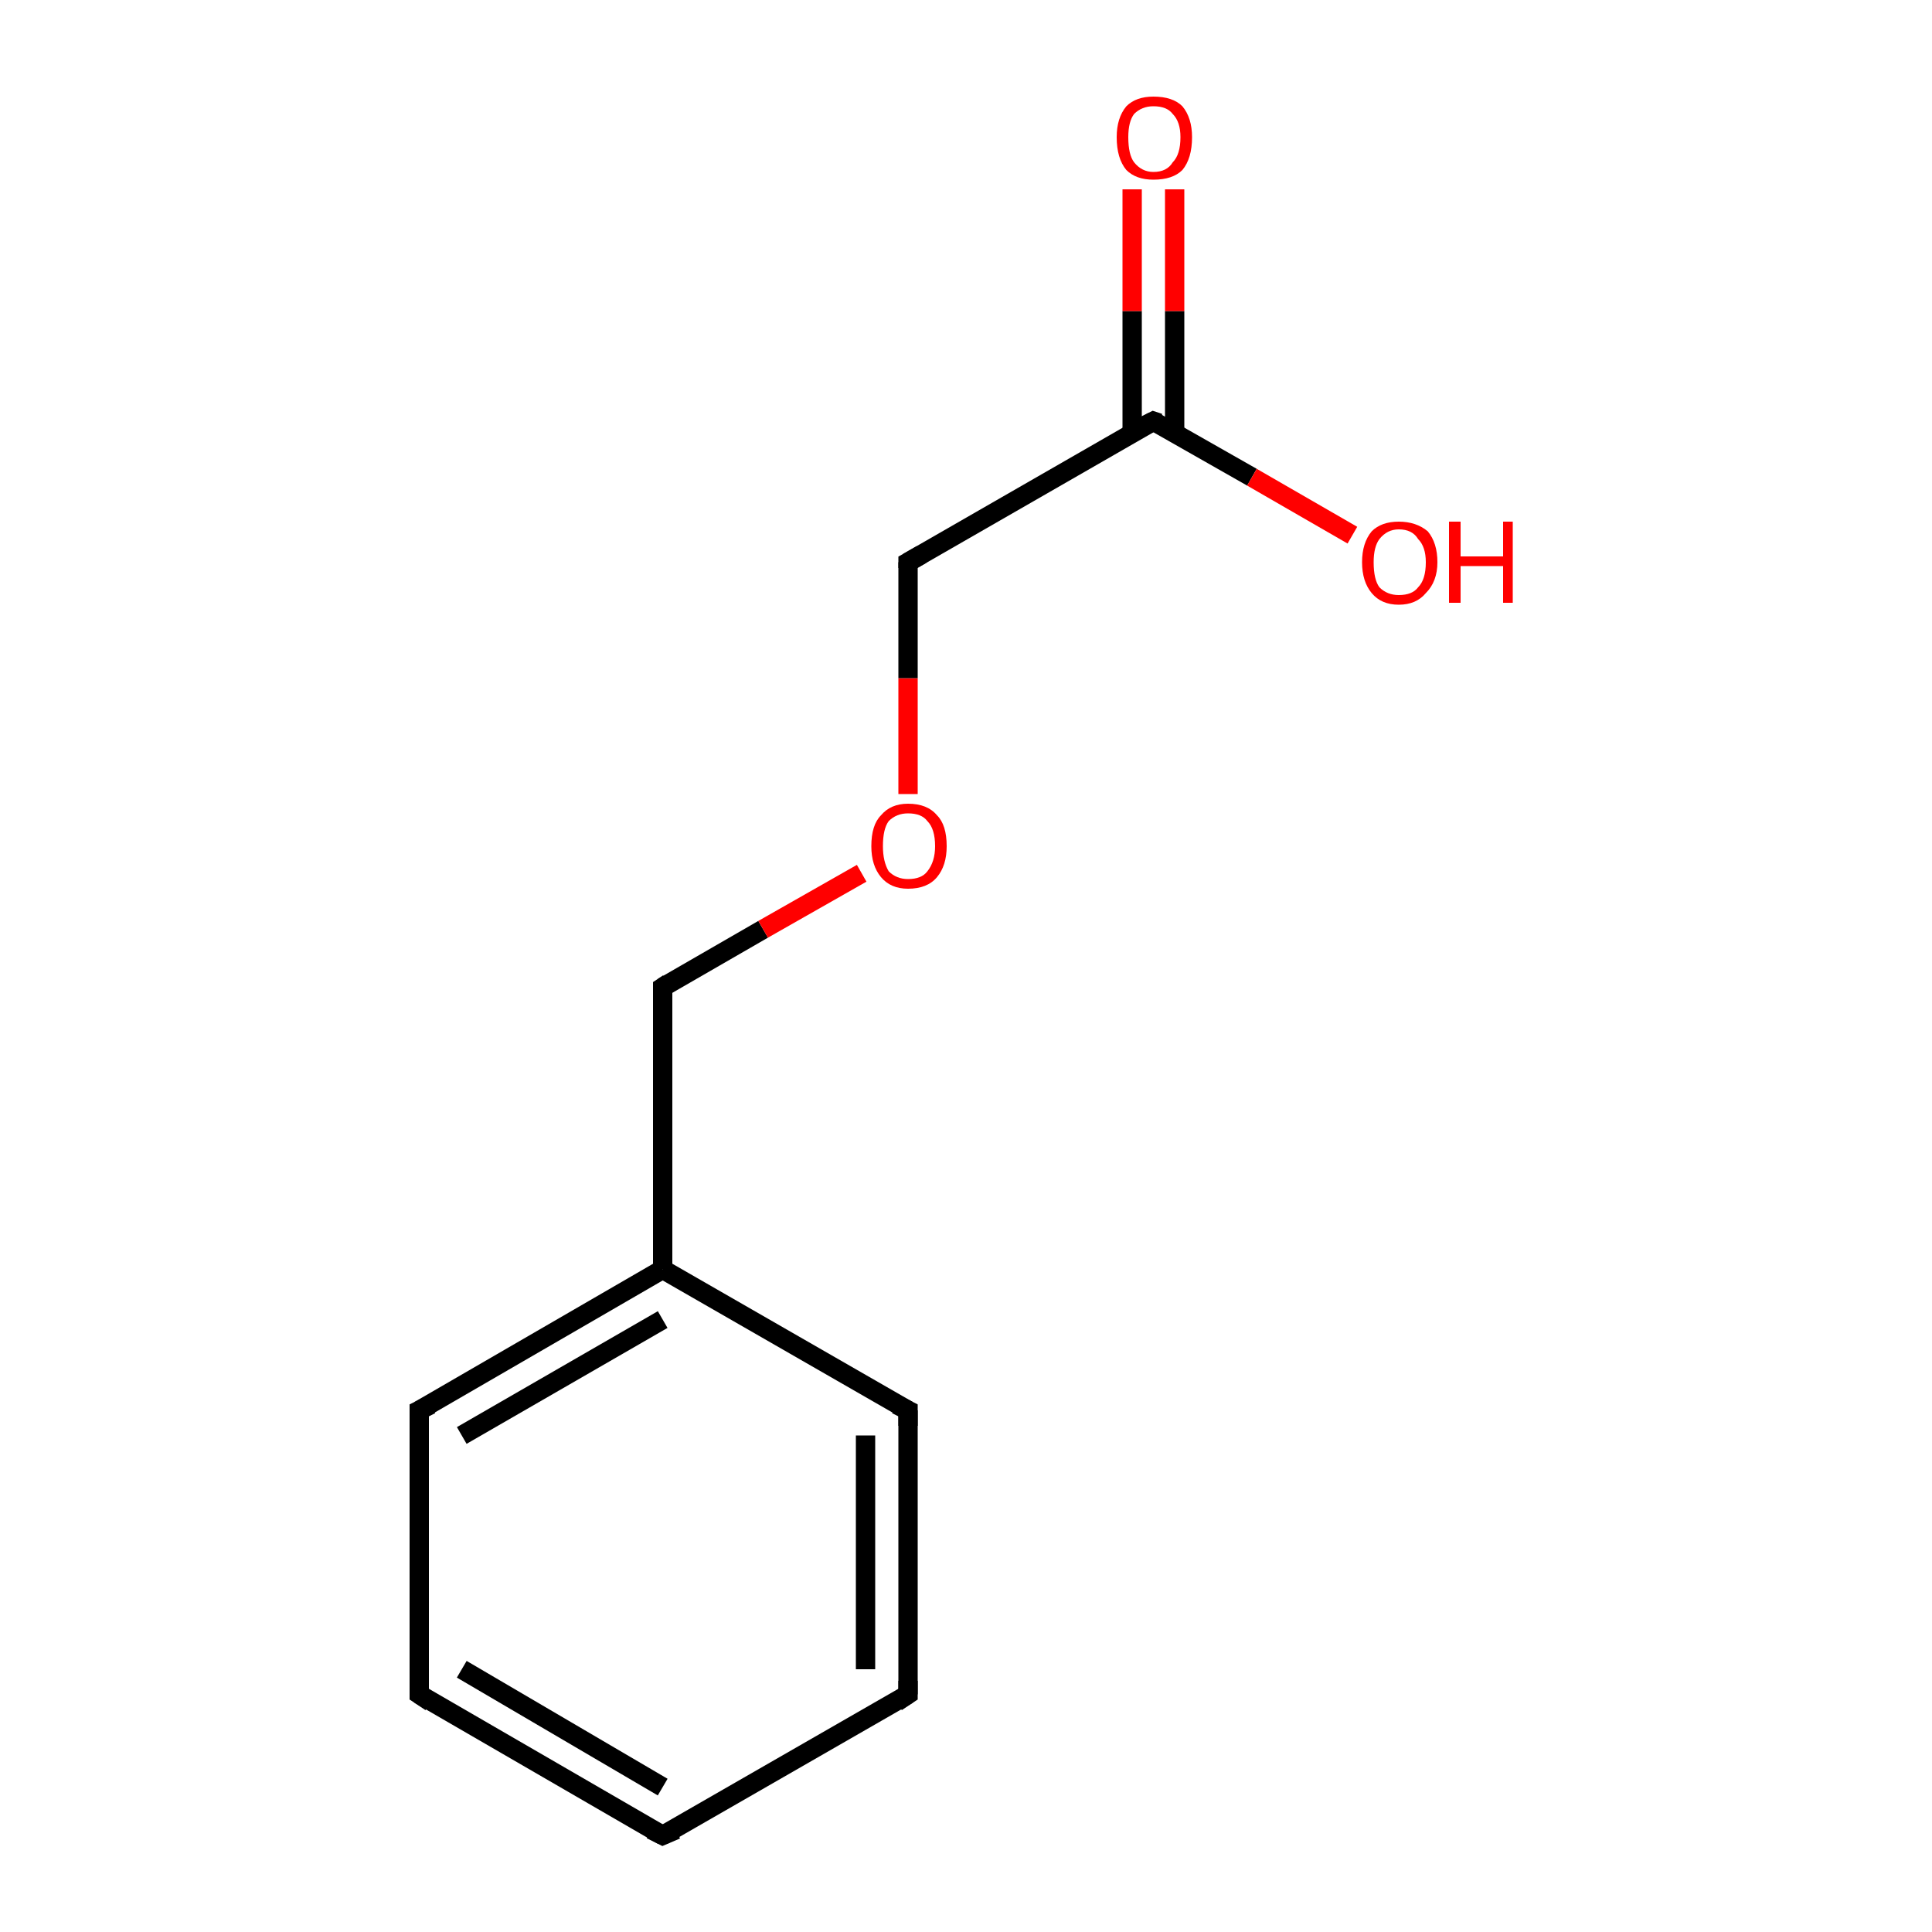 <?xml version='1.0' encoding='iso-8859-1'?>
<svg version='1.1' baseProfile='full'
              xmlns='http://www.w3.org/2000/svg'
                      xmlns:rdkit='http://www.rdkit.org/xml'
                      xmlns:xlink='http://www.w3.org/1999/xlink'
                  xml:space='preserve'
width='100px' height='100px' viewBox='0 0 100 100'>
<!-- END OF HEADER -->
<rect style='opacity:1.0;fill:#FFFFFF;stroke:none' width='100.0' height='100.0' x='0.0' y='0.0'> </rect>
<path class='bond-0 atom-3 atom-2' d='M 21.7,87.7 L 34.3,95.0' style='fill:none;fill-rule:evenodd;stroke:#000000;stroke-width:1.0px;stroke-linecap:butt;stroke-linejoin:miter;stroke-opacity:1' />
<path class='bond-0 atom-3 atom-2' d='M 23.9,86.4 L 34.3,92.5' style='fill:none;fill-rule:evenodd;stroke:#000000;stroke-width:1.0px;stroke-linecap:butt;stroke-linejoin:miter;stroke-opacity:1' />
<path class='bond-1 atom-3 atom-4' d='M 21.7,87.7 L 21.7,73.0' style='fill:none;fill-rule:evenodd;stroke:#000000;stroke-width:1.0px;stroke-linecap:butt;stroke-linejoin:miter;stroke-opacity:1' />
<path class='bond-2 atom-2 atom-1' d='M 34.3,95.0 L 47.0,87.7' style='fill:none;fill-rule:evenodd;stroke:#000000;stroke-width:1.0px;stroke-linecap:butt;stroke-linejoin:miter;stroke-opacity:1' />
<path class='bond-3 atom-4 atom-9' d='M 21.7,73.0 L 34.3,65.7' style='fill:none;fill-rule:evenodd;stroke:#000000;stroke-width:1.0px;stroke-linecap:butt;stroke-linejoin:miter;stroke-opacity:1' />
<path class='bond-3 atom-4 atom-9' d='M 23.9,74.3 L 34.3,68.3' style='fill:none;fill-rule:evenodd;stroke:#000000;stroke-width:1.0px;stroke-linecap:butt;stroke-linejoin:miter;stroke-opacity:1' />
<path class='bond-4 atom-1 atom-0' d='M 47.0,87.7 L 47.0,73.0' style='fill:none;fill-rule:evenodd;stroke:#000000;stroke-width:1.0px;stroke-linecap:butt;stroke-linejoin:miter;stroke-opacity:1' />
<path class='bond-4 atom-1 atom-0' d='M 44.8,86.4 L 44.8,74.3' style='fill:none;fill-rule:evenodd;stroke:#000000;stroke-width:1.0px;stroke-linecap:butt;stroke-linejoin:miter;stroke-opacity:1' />
<path class='bond-5 atom-9 atom-0' d='M 34.3,65.7 L 47.0,73.0' style='fill:none;fill-rule:evenodd;stroke:#000000;stroke-width:1.0px;stroke-linecap:butt;stroke-linejoin:miter;stroke-opacity:1' />
<path class='bond-6 atom-9 atom-8' d='M 34.3,65.7 L 34.3,51.1' style='fill:none;fill-rule:evenodd;stroke:#000000;stroke-width:1.0px;stroke-linecap:butt;stroke-linejoin:miter;stroke-opacity:1' />
<path class='bond-7 atom-8 atom-11' d='M 34.3,51.1 L 39.5,48.1' style='fill:none;fill-rule:evenodd;stroke:#000000;stroke-width:1.0px;stroke-linecap:butt;stroke-linejoin:miter;stroke-opacity:1' />
<path class='bond-7 atom-8 atom-11' d='M 39.5,48.1 L 44.6,45.2' style='fill:none;fill-rule:evenodd;stroke:#FF0000;stroke-width:1.0px;stroke-linecap:butt;stroke-linejoin:miter;stroke-opacity:1' />
<path class='bond-8 atom-11 atom-7' d='M 47.0,41.1 L 47.0,35.1' style='fill:none;fill-rule:evenodd;stroke:#FF0000;stroke-width:1.0px;stroke-linecap:butt;stroke-linejoin:miter;stroke-opacity:1' />
<path class='bond-8 atom-11 atom-7' d='M 47.0,35.1 L 47.0,29.1' style='fill:none;fill-rule:evenodd;stroke:#000000;stroke-width:1.0px;stroke-linecap:butt;stroke-linejoin:miter;stroke-opacity:1' />
<path class='bond-9 atom-7 atom-5' d='M 47.0,29.1 L 59.7,21.8' style='fill:none;fill-rule:evenodd;stroke:#000000;stroke-width:1.0px;stroke-linecap:butt;stroke-linejoin:miter;stroke-opacity:1' />
<path class='bond-10 atom-5 atom-10' d='M 60.8,22.4 L 60.8,16.1' style='fill:none;fill-rule:evenodd;stroke:#000000;stroke-width:1.0px;stroke-linecap:butt;stroke-linejoin:miter;stroke-opacity:1' />
<path class='bond-10 atom-5 atom-10' d='M 60.8,16.1 L 60.8,9.8' style='fill:none;fill-rule:evenodd;stroke:#FF0000;stroke-width:1.0px;stroke-linecap:butt;stroke-linejoin:miter;stroke-opacity:1' />
<path class='bond-10 atom-5 atom-10' d='M 58.6,22.4 L 58.6,16.1' style='fill:none;fill-rule:evenodd;stroke:#000000;stroke-width:1.0px;stroke-linecap:butt;stroke-linejoin:miter;stroke-opacity:1' />
<path class='bond-10 atom-5 atom-10' d='M 58.6,16.1 L 58.6,9.8' style='fill:none;fill-rule:evenodd;stroke:#FF0000;stroke-width:1.0px;stroke-linecap:butt;stroke-linejoin:miter;stroke-opacity:1' />
<path class='bond-11 atom-5 atom-6' d='M 59.7,21.8 L 64.8,24.7' style='fill:none;fill-rule:evenodd;stroke:#000000;stroke-width:1.0px;stroke-linecap:butt;stroke-linejoin:miter;stroke-opacity:1' />
<path class='bond-11 atom-5 atom-6' d='M 64.8,24.7 L 70.0,27.7' style='fill:none;fill-rule:evenodd;stroke:#FF0000;stroke-width:1.0px;stroke-linecap:butt;stroke-linejoin:miter;stroke-opacity:1' />
<path d='M 47.0,73.8 L 47.0,73.0 L 46.4,72.7' style='fill:none;stroke:#000000;stroke-width:1.0px;stroke-linecap:butt;stroke-linejoin:miter;stroke-opacity:1;' />
<path d='M 46.4,88.1 L 47.0,87.7 L 47.0,87.0' style='fill:none;stroke:#000000;stroke-width:1.0px;stroke-linecap:butt;stroke-linejoin:miter;stroke-opacity:1;' />
<path d='M 33.7,94.7 L 34.3,95.0 L 35.0,94.7' style='fill:none;stroke:#000000;stroke-width:1.0px;stroke-linecap:butt;stroke-linejoin:miter;stroke-opacity:1;' />
<path d='M 22.3,88.1 L 21.7,87.7 L 21.7,87.0' style='fill:none;stroke:#000000;stroke-width:1.0px;stroke-linecap:butt;stroke-linejoin:miter;stroke-opacity:1;' />
<path d='M 21.7,73.8 L 21.7,73.0 L 22.3,72.7' style='fill:none;stroke:#000000;stroke-width:1.0px;stroke-linecap:butt;stroke-linejoin:miter;stroke-opacity:1;' />
<path d='M 59.1,22.1 L 59.7,21.8 L 60.0,21.9' style='fill:none;stroke:#000000;stroke-width:1.0px;stroke-linecap:butt;stroke-linejoin:miter;stroke-opacity:1;' />
<path d='M 47.0,29.4 L 47.0,29.1 L 47.7,28.7' style='fill:none;stroke:#000000;stroke-width:1.0px;stroke-linecap:butt;stroke-linejoin:miter;stroke-opacity:1;' />
<path d='M 34.3,51.8 L 34.3,51.1 L 34.6,50.9' style='fill:none;stroke:#000000;stroke-width:1.0px;stroke-linecap:butt;stroke-linejoin:miter;stroke-opacity:1;' />
<path class='atom-6' d='M 70.5 29.1
Q 70.5 28.1, 71.0 27.5
Q 71.5 27.0, 72.4 27.0
Q 73.3 27.0, 73.9 27.5
Q 74.4 28.1, 74.4 29.1
Q 74.4 30.1, 73.8 30.7
Q 73.3 31.3, 72.4 31.3
Q 71.5 31.3, 71.0 30.7
Q 70.5 30.1, 70.5 29.1
M 72.4 30.8
Q 73.1 30.8, 73.4 30.4
Q 73.8 30.0, 73.8 29.1
Q 73.8 28.3, 73.4 27.9
Q 73.1 27.4, 72.4 27.4
Q 71.8 27.4, 71.4 27.9
Q 71.1 28.3, 71.1 29.1
Q 71.1 30.0, 71.4 30.4
Q 71.8 30.8, 72.4 30.8
' fill='#FF0000'/>
<path class='atom-6' d='M 75.0 27.0
L 75.6 27.0
L 75.6 28.8
L 77.8 28.8
L 77.8 27.0
L 78.3 27.0
L 78.3 31.2
L 77.8 31.2
L 77.8 29.3
L 75.6 29.3
L 75.6 31.2
L 75.0 31.2
L 75.0 27.0
' fill='#FF0000'/>
<path class='atom-10' d='M 57.8 7.1
Q 57.8 6.1, 58.3 5.5
Q 58.8 5.0, 59.7 5.0
Q 60.7 5.0, 61.2 5.5
Q 61.7 6.1, 61.7 7.1
Q 61.7 8.2, 61.2 8.8
Q 60.7 9.3, 59.7 9.3
Q 58.8 9.3, 58.3 8.8
Q 57.8 8.2, 57.8 7.1
M 59.7 8.9
Q 60.4 8.9, 60.7 8.4
Q 61.1 8.0, 61.1 7.1
Q 61.1 6.3, 60.7 5.9
Q 60.4 5.5, 59.7 5.5
Q 59.1 5.5, 58.7 5.9
Q 58.4 6.3, 58.4 7.1
Q 58.4 8.0, 58.7 8.4
Q 59.1 8.9, 59.7 8.9
' fill='#FF0000'/>
<path class='atom-11' d='M 45.1 43.8
Q 45.1 42.7, 45.6 42.2
Q 46.1 41.6, 47.0 41.6
Q 48.0 41.6, 48.5 42.2
Q 49.0 42.7, 49.0 43.8
Q 49.0 44.8, 48.5 45.4
Q 48.0 46.0, 47.0 46.0
Q 46.1 46.0, 45.6 45.4
Q 45.1 44.8, 45.1 43.8
M 47.0 45.5
Q 47.7 45.5, 48.0 45.1
Q 48.4 44.6, 48.4 43.8
Q 48.4 42.9, 48.0 42.5
Q 47.7 42.1, 47.0 42.1
Q 46.4 42.1, 46.0 42.5
Q 45.7 42.9, 45.7 43.8
Q 45.7 44.6, 46.0 45.1
Q 46.4 45.5, 47.0 45.5
' fill='#FF0000'/>
</svg>
